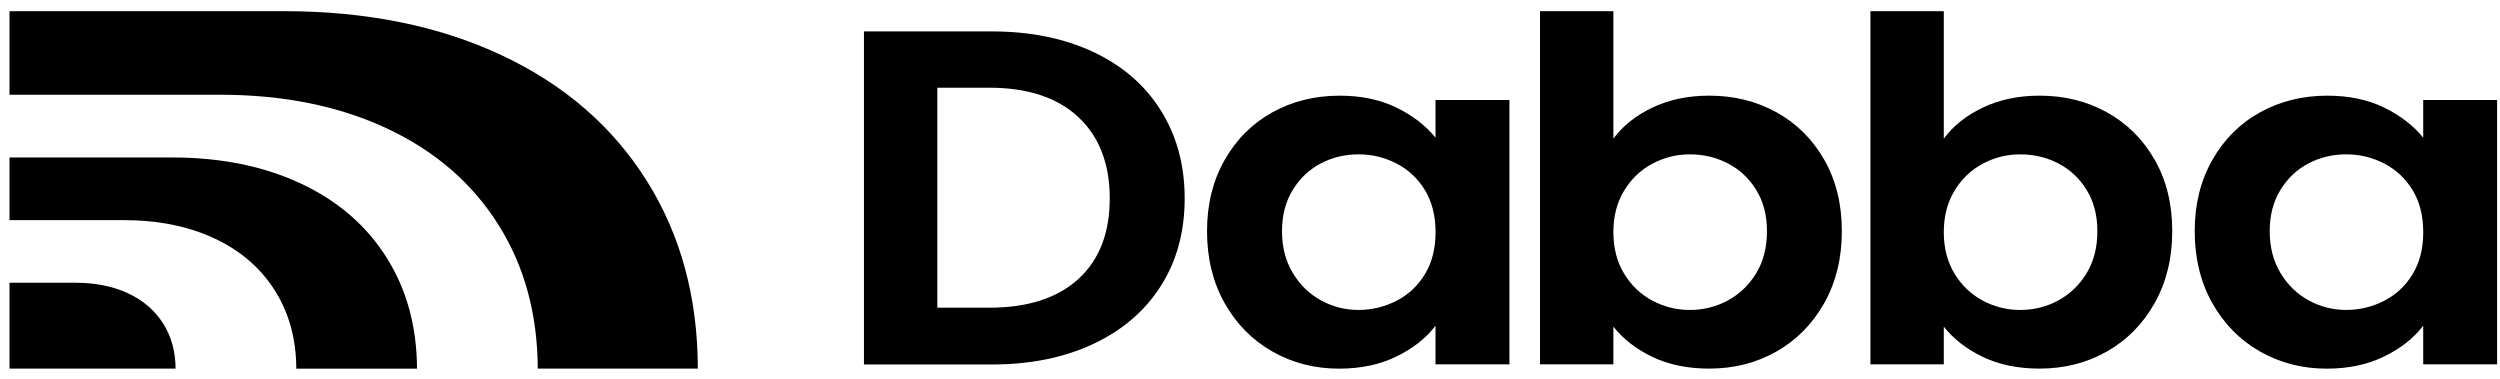 <svg xmlns="http://www.w3.org/2000/svg" width="145" height="22" viewBox="0 0 145 22" fill="none">
<g clip-path="url(#clip0_633_2990)">
<path d="M22.453 7.455C25.239 8.762 27.392 10.624 28.911 13.04C30.418 15.438 31.178 18.218 31.189 21.379H40.475C40.466 17.245 39.477 13.613 37.507 10.479C35.527 7.331 32.722 4.905 29.092 3.202C25.46 1.5 21.253 0.648 16.468 0.648H0.551V5.495H12.767C16.438 5.495 19.668 6.149 22.453 7.455Z" fill="url(#paint0_linear_633_2990)"/>
<path d="M12.444 13.831C13.956 14.54 15.126 15.551 15.951 16.863C16.767 18.163 17.178 19.669 17.186 21.381H24.187C24.177 18.944 23.592 16.802 22.43 14.952C21.259 13.088 19.598 11.652 17.448 10.645C15.297 9.637 12.805 9.133 9.974 9.133H0.551V12.768H7.184C9.177 12.768 10.932 13.123 12.444 13.832V13.831Z" fill="url(#paint1_linear_633_2990)"/>
<path d="M10.185 21.38C10.179 20.394 9.941 19.524 9.47 18.774C8.992 18.014 8.315 17.429 7.438 17.017C6.561 16.605 5.547 16.4 4.391 16.4H0.551V21.379H10.185V21.38Z" fill="url(#paint2_linear_633_2990)"/>
<path d="M63.407 3.012C65.098 3.805 66.406 4.935 67.327 6.403C68.249 7.871 68.711 9.572 68.711 11.509C68.711 13.446 68.249 15.14 67.327 16.587C66.406 18.036 65.098 19.157 63.407 19.95C61.714 20.744 59.753 21.14 57.526 21.14H50.109V1.822H57.526C59.755 1.822 61.716 2.22 63.407 3.012ZM62.541 16.186C63.757 15.079 64.365 13.52 64.365 11.509C64.365 9.498 63.757 7.925 62.541 6.79C61.325 5.655 59.601 5.087 57.374 5.087H54.365V17.846H57.374C59.603 17.846 61.325 17.293 62.541 16.186Z" fill="url(#paint3_linear_633_2990)"/>
<path d="M71.027 9.285C71.707 8.085 72.628 7.164 73.794 6.518C74.96 5.871 76.26 5.549 77.699 5.549C78.955 5.549 80.054 5.78 80.996 6.241C81.939 6.703 82.693 7.283 83.26 7.985V5.799H87.547V21.133H83.26V18.891C82.713 19.611 81.959 20.207 80.996 20.676C80.034 21.147 78.924 21.382 77.668 21.382C76.251 21.382 74.958 21.049 73.792 20.385C72.626 19.721 71.705 18.784 71.025 17.576C70.346 16.367 70.008 14.978 70.008 13.41C70.008 11.843 70.346 10.487 71.025 9.287L71.027 9.285ZM82.655 11.042C82.249 10.369 81.702 9.853 81.014 9.492C80.325 9.133 79.585 8.952 78.796 8.952C78.007 8.952 77.276 9.127 76.607 9.478C75.937 9.828 75.394 10.34 74.981 11.014C74.565 11.688 74.357 12.485 74.357 13.409C74.357 14.332 74.565 15.139 74.981 15.831C75.397 16.523 75.943 17.054 76.622 17.423C77.301 17.793 78.024 17.977 78.796 17.977C79.567 17.977 80.325 17.796 81.014 17.437C81.702 17.078 82.251 16.562 82.655 15.887C83.059 15.214 83.263 14.407 83.263 13.465C83.263 12.522 83.059 11.716 82.655 11.042Z" fill="url(#paint4_linear_633_2990)"/>
<path d="M95.84 6.24C96.802 5.779 97.903 5.548 99.138 5.548C100.577 5.548 101.879 5.87 103.043 6.517C104.209 7.163 105.13 8.081 105.81 9.27C106.488 10.46 106.827 11.84 106.827 13.408C106.827 14.975 106.487 16.364 105.81 17.573C105.13 18.782 104.209 19.719 103.043 20.383C101.877 21.047 100.575 21.379 99.138 21.379C97.881 21.379 96.781 21.153 95.84 20.701C94.898 20.25 94.144 19.663 93.576 18.945V21.131H89.32V0.648H93.576V8.039C94.122 7.301 94.878 6.7 95.84 6.24ZM101.86 11.015C101.444 10.342 100.898 9.829 100.219 9.479C99.54 9.128 98.805 8.953 98.014 8.953C97.224 8.953 96.519 9.133 95.84 9.493C95.162 9.852 94.615 10.374 94.2 11.057C93.784 11.74 93.576 12.542 93.576 13.465C93.576 14.389 93.784 15.191 94.2 15.874C94.615 16.557 95.162 17.077 95.84 17.438C96.519 17.797 97.243 17.978 98.014 17.978C98.786 17.978 99.538 17.794 100.219 17.424C100.898 17.055 101.444 16.529 101.86 15.846C102.275 15.163 102.484 14.352 102.484 13.411C102.484 12.47 102.275 11.691 101.86 11.017V11.015Z" fill="url(#paint5_linear_633_2990)"/>
<path d="M115.004 6.24C115.966 5.779 117.067 5.548 118.302 5.548C119.741 5.548 121.043 5.87 122.207 6.517C123.373 7.163 124.295 8.081 124.973 9.27C125.653 10.46 125.991 11.84 125.991 13.408C125.991 14.975 125.65 16.364 124.973 17.573C124.295 18.782 123.373 19.719 122.207 20.383C121.041 21.047 119.739 21.379 118.302 21.379C117.045 21.379 115.945 21.153 115.004 20.701C114.061 20.25 113.308 19.663 112.74 18.945V21.131H108.484V0.648H112.74V8.039C113.286 7.301 114.042 6.7 115.004 6.24ZM121.024 11.015C120.608 10.342 120.062 9.829 119.383 9.479C118.704 9.128 117.969 8.953 117.178 8.953C116.387 8.953 115.684 9.133 115.004 9.493C114.326 9.852 113.779 10.374 113.364 11.057C112.948 11.74 112.74 12.542 112.74 13.465C112.74 14.389 112.948 15.191 113.364 15.874C113.779 16.557 114.326 17.077 115.004 17.438C115.684 17.797 116.407 17.978 117.178 17.978C117.95 17.978 118.702 17.794 119.383 17.424C120.062 17.055 120.608 16.529 121.024 15.846C121.439 15.163 121.647 14.352 121.647 13.411C121.647 12.47 121.439 11.691 121.024 11.017V11.015Z" fill="url(#paint6_linear_633_2990)"/>
<path d="M128.312 9.285C128.992 8.085 129.913 7.164 131.079 6.518C132.245 5.871 133.546 5.549 134.985 5.549C136.24 5.549 137.341 5.78 138.282 6.241C139.224 6.703 139.979 7.283 140.546 7.985V5.799H144.832V21.133H140.546V18.891C140 19.611 139.243 20.207 138.282 20.676C137.32 21.147 136.21 21.382 134.954 21.382C133.536 21.382 132.243 21.049 131.077 20.385C129.911 19.721 128.99 18.784 128.311 17.576C127.632 16.367 127.293 14.978 127.293 13.41C127.293 11.843 127.632 10.487 128.311 9.287L128.312 9.285ZM139.94 11.042C139.534 10.369 138.988 9.853 138.299 9.492C137.61 9.133 136.87 8.952 136.081 8.952C135.292 8.952 134.561 9.127 133.892 9.478C133.223 9.828 132.679 10.34 132.266 11.014C131.851 11.688 131.643 12.485 131.643 13.409C131.643 14.332 131.851 15.139 132.266 15.831C132.682 16.523 133.228 17.054 133.907 17.423C134.586 17.793 135.309 17.977 136.081 17.977C136.853 17.977 137.61 17.796 138.299 17.437C138.988 17.078 139.534 16.562 139.94 15.887C140.346 15.214 140.548 14.407 140.548 13.465C140.548 12.522 140.346 11.716 139.94 11.042Z" fill="url(#paint7_linear_633_2990)"/>
</g>
<defs>
<linearGradient id="paint0_linear_633_2990" x1="42.517" y1="25.986" x2="42.517" y2="-18.643" gradientUnits="userSpaceOnUse">
<stop stop-color="#000000"/>
<stop offset="1" stop-color="#000000"/>
</linearGradient>
<linearGradient id="paint1_linear_633_2990" x1="25.395" y1="24.102" x2="25.395" y2="-2.264" gradientUnits="userSpaceOnUse">
<stop stop-color="#000000"/>
<stop offset="1" stop-color="#000000"/>
</linearGradient>
<linearGradient id="paint2_linear_633_2990" x1="10.678" y1="22.487" x2="10.678" y2="11.766" gradientUnits="userSpaceOnUse">
<stop stop-color="#000000"/>
<stop offset="1" stop-color="#000000"/>
</linearGradient>
<linearGradient id="paint3_linear_633_2990" x1="69.662" y1="25.432" x2="69.662" y2="-16.154" gradientUnits="userSpaceOnUse">
<stop stop-color="#000000"/>
<stop offset="1" stop-color="#000000"/>
</linearGradient>
<linearGradient id="paint4_linear_633_2990" x1="88.444" y1="24.901" x2="88.444" y2="-9.185" gradientUnits="userSpaceOnUse">
<stop stop-color="#000000"/>
<stop offset="1" stop-color="#000000"/>
</linearGradient>
<linearGradient id="paint5_linear_633_2990" x1="107.723" y1="25.986" x2="107.723" y2="-18.643" gradientUnits="userSpaceOnUse">
<stop stop-color="#000000"/>
<stop offset="1" stop-color="#000000"/>
</linearGradient>
<linearGradient id="paint6_linear_633_2990" x1="126.886" y1="25.986" x2="126.886" y2="-18.643" gradientUnits="userSpaceOnUse">
<stop stop-color="#000000"/>
<stop offset="1" stop-color="#000000"/>
</linearGradient>
<linearGradient id="paint7_linear_633_2990" x1="145.729" y1="24.901" x2="145.729" y2="-9.185" gradientUnits="userSpaceOnUse">
<stop stop-color="#000000"/>
<stop offset="1" stop-color="#000000"/>
</linearGradient>
<clipPath id="clip0_633_2990">
<rect width="145" height="22" fill="white"/>
</clipPath>
</defs>
</svg>